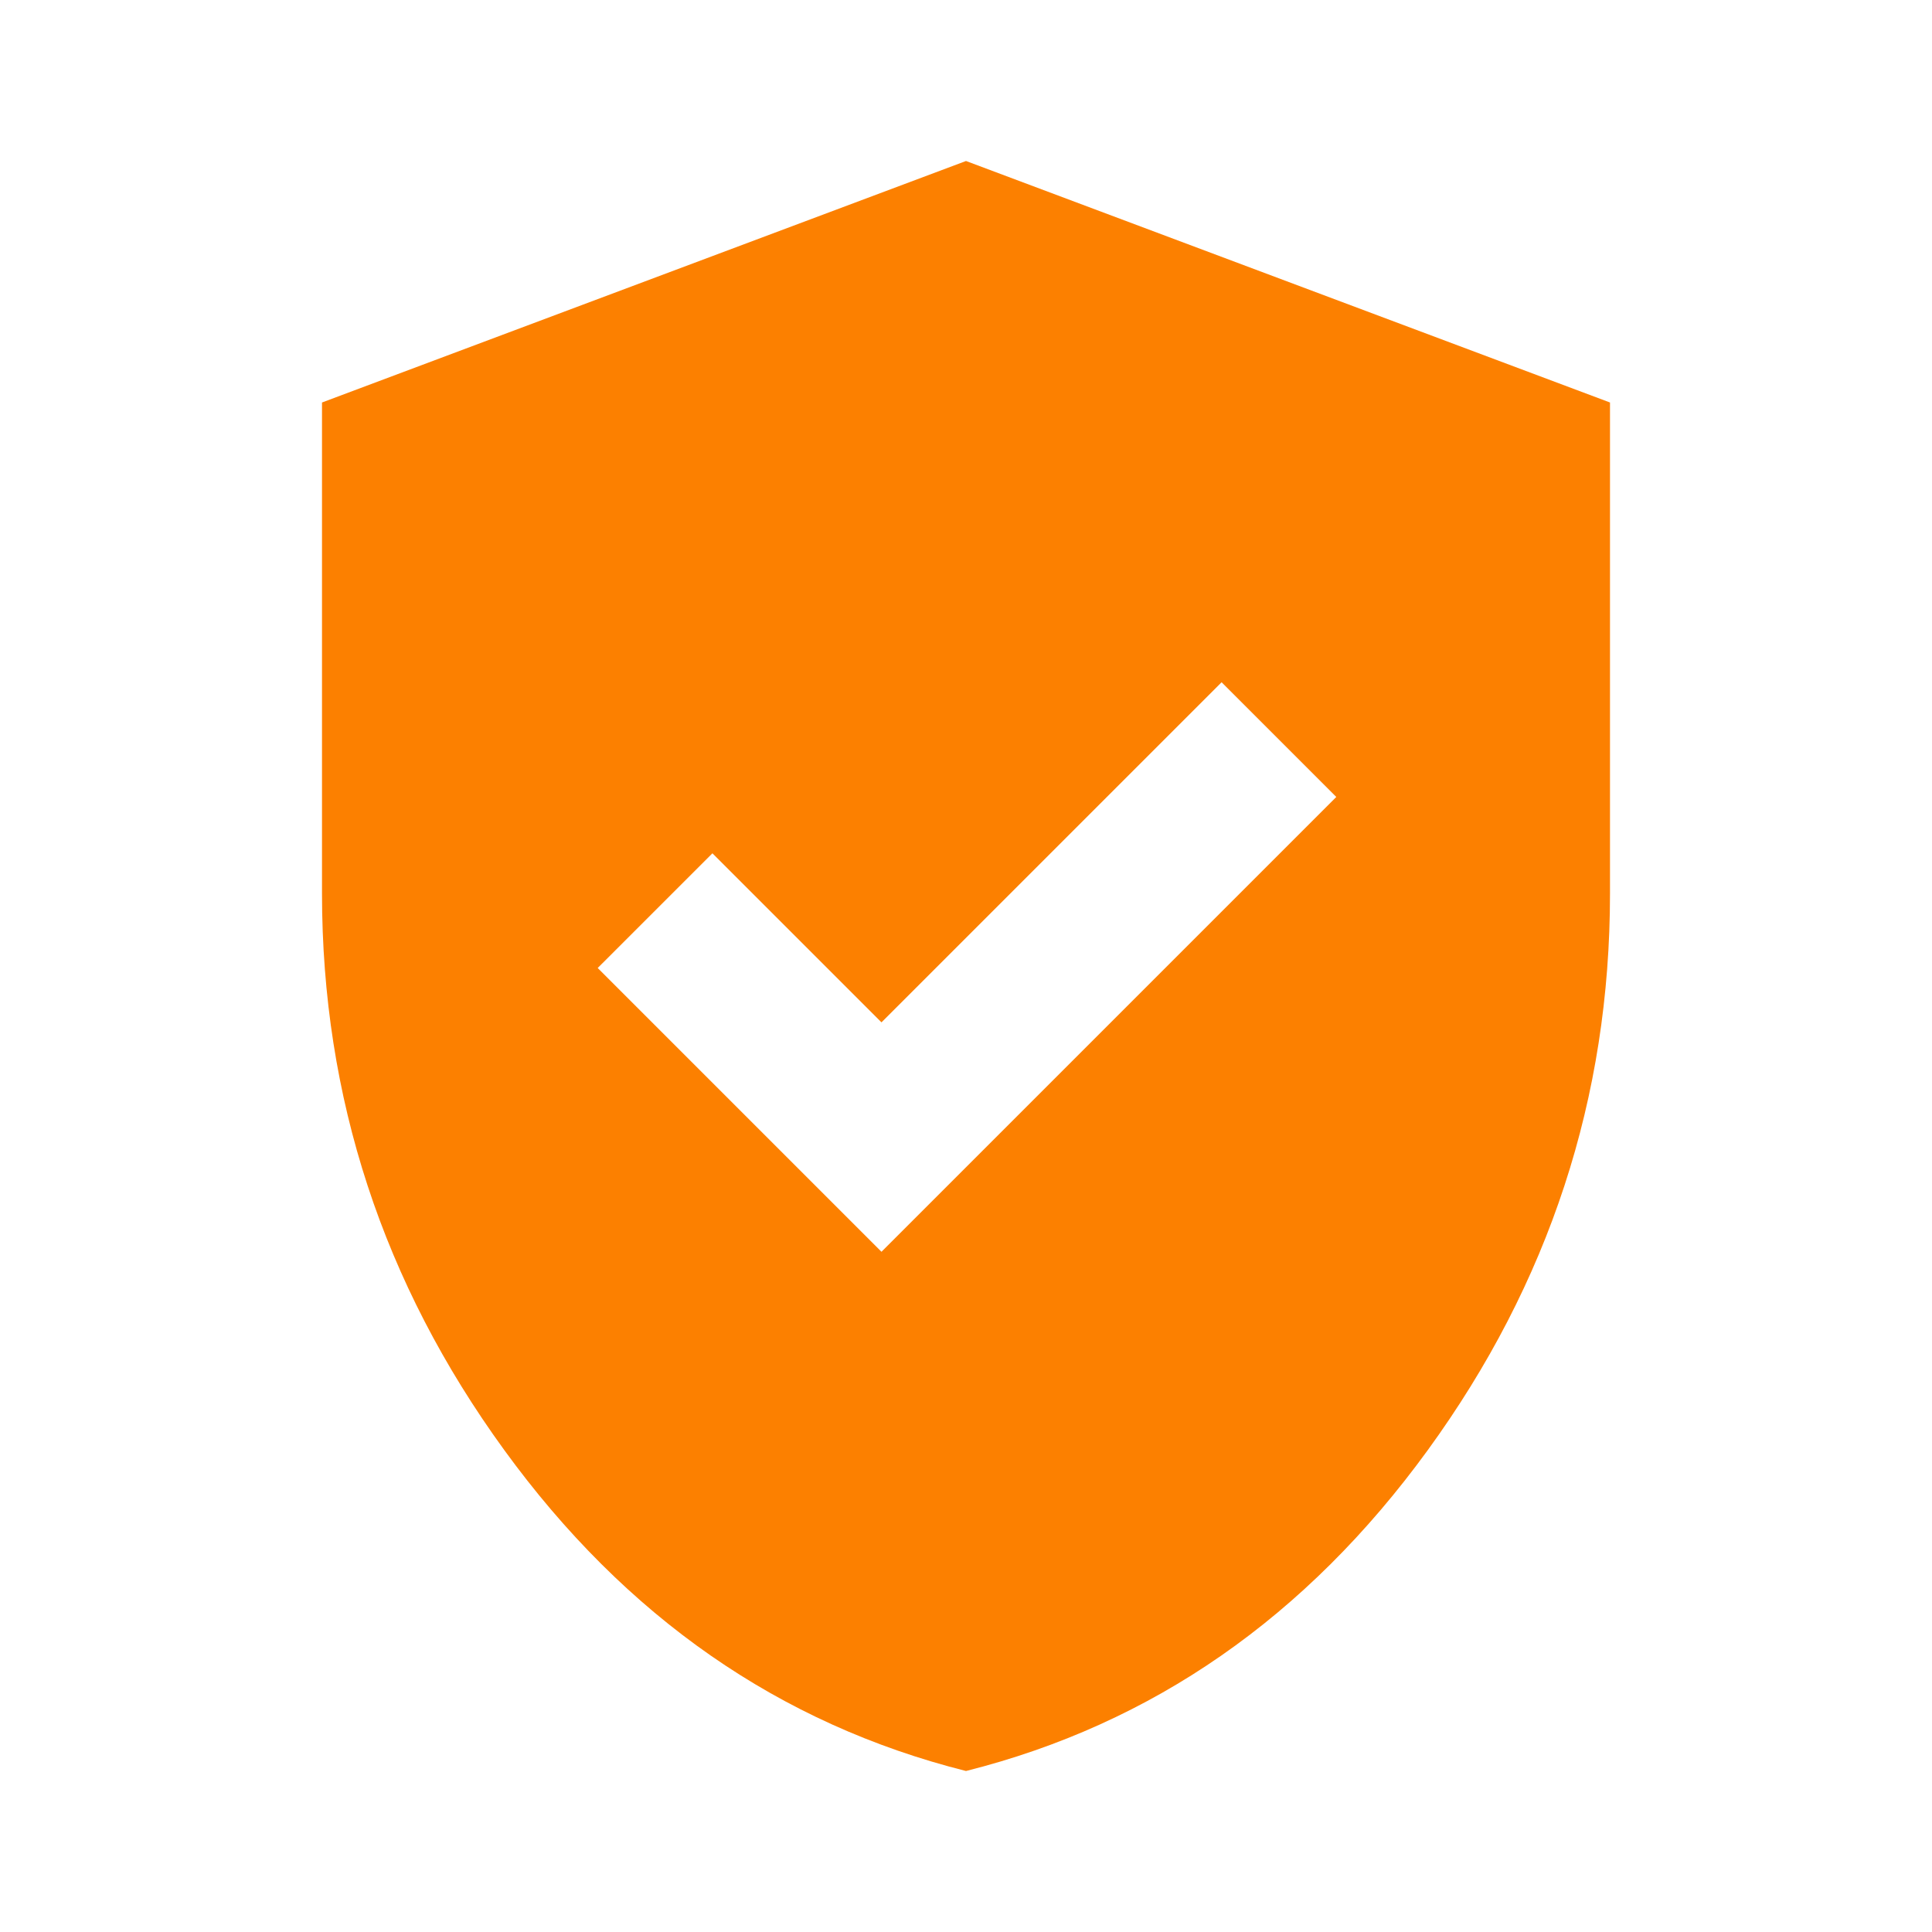 <svg width="60" height="60" viewBox="0 0 60 60" fill="none" xmlns="http://www.w3.org/2000/svg">
<g clip-path="url(#clip0_20_502)">
<path d="M27.375 38.875L41.5 24.75L37.938 21.188L27.375 31.75L22.125 26.5L18.562 30.062L27.375 38.875ZM30 55C24.208 53.542 19.427 50.218 15.658 45.03C11.887 39.842 10.002 34.082 10 27.75V12.5L30 5L50 12.5V27.75C50 34.083 48.114 39.844 44.343 45.032C40.571 50.221 35.79 53.543 30 55Z" fill="#FC8000"/>
</g>
<defs>
<clipPath id="clip0_20_502">
<rect width="60" height="60" fill="white"/>
</clipPath>
</defs>
</svg>
